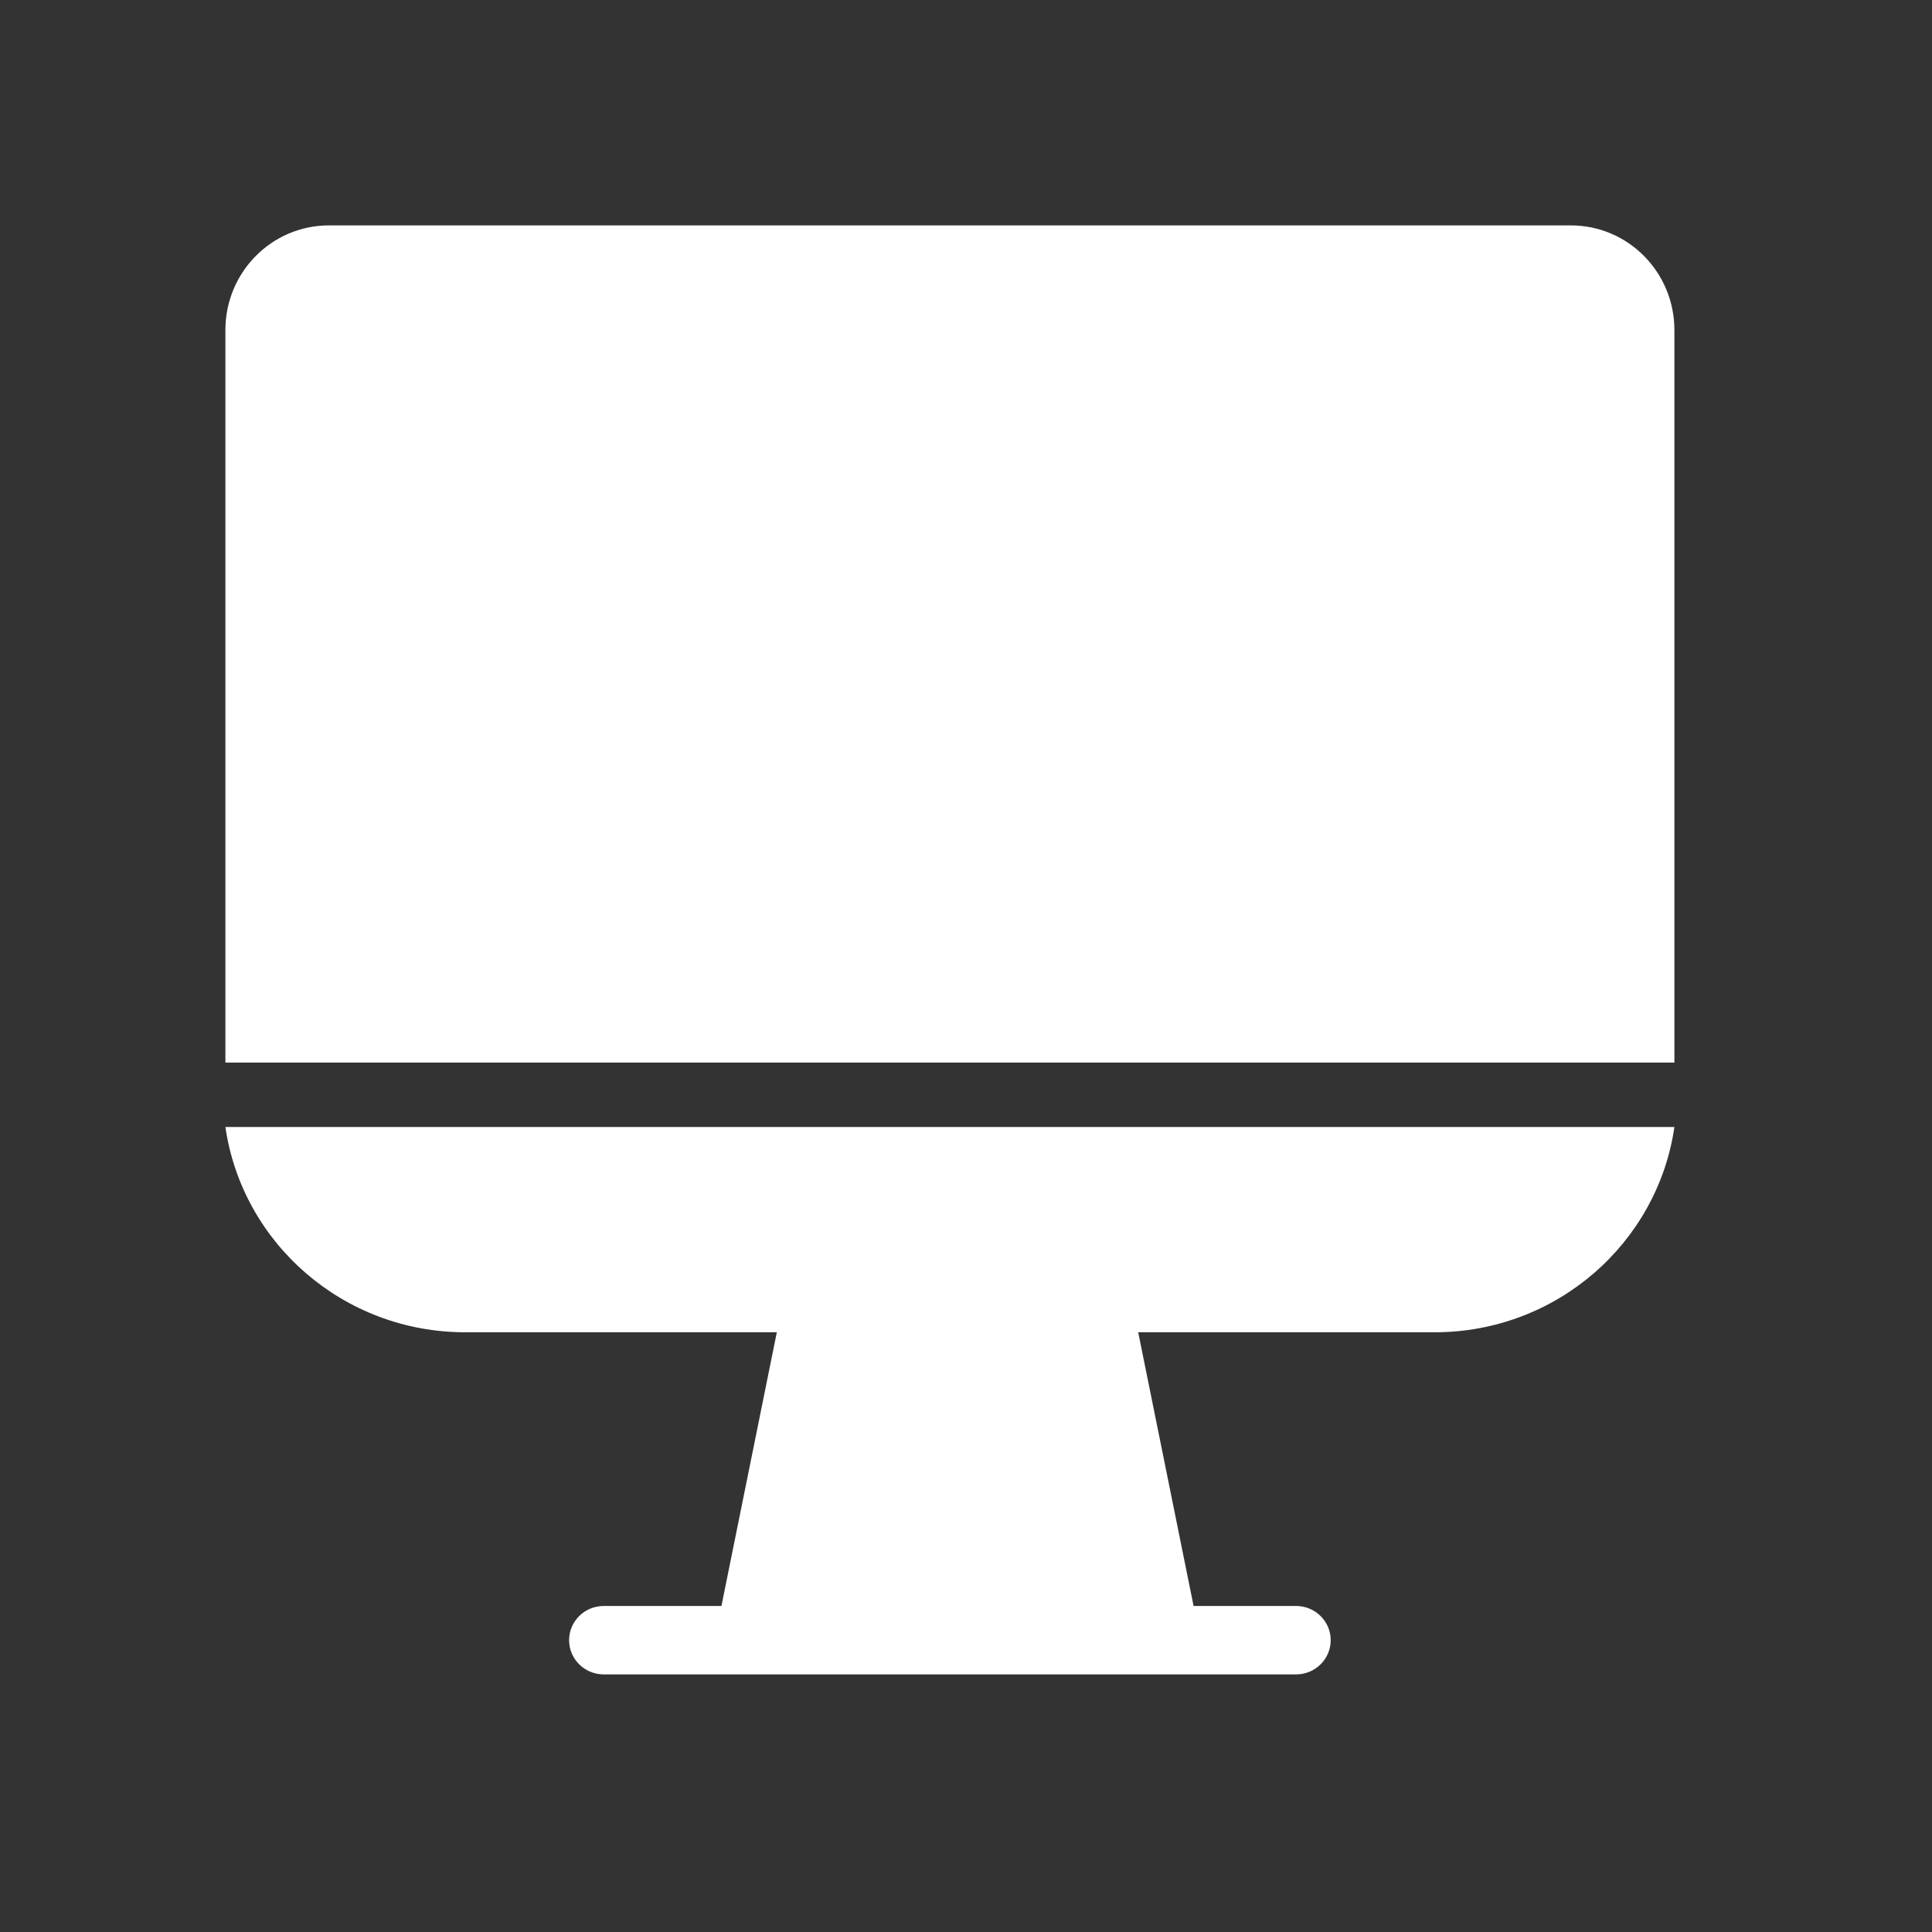 <?xml version="1.0" encoding="UTF-8"?>
<svg width="60px" height="60px" viewBox="0 0 60 60" version="1.1" xmlns="http://www.w3.org/2000/svg" xmlns:xlink="http://www.w3.org/1999/xlink">
    <rect x="0" y="0" width="60" height="60" fill="#333333" stroke="none"/>
    <title>Artboard</title>
    <g id="Artboard" stroke="none" stroke-width="1" fill="none" fill-rule="evenodd">
        <g id="iconspace_Monitor_25px" transform="translate(6.5, 6.5)" fill="#FFFFFF">
            <path d="M28.848,34.875 L30.568,43.375 L33.751,43.375 C34.344,43.375 34.826,43.851 34.826,44.438 C34.826,45.024 34.344,45.5 33.751,45.5 L12.249,45.5 C11.656,45.5 11.174,45.024 11.174,44.438 C11.174,43.851 11.656,43.375 12.249,43.375 L15.905,43.375 L17.625,34.875 L7.949,34.875 C4.158,34.875 1.022,32.104 0.5,28.5 L45.5,28.5 C44.978,32.104 41.842,34.875 38.051,34.875 L28.848,34.875 L28.848,34.875 Z" id="Path"></path>
            <path d="M0.5,26.5 L0.5,3.75 C0.5,1.955 1.939,0.5 3.714,0.5 L42.286,0.5 C44.061,0.5 45.5,1.955 45.5,3.75 L45.5,26.5 L0.5,26.5 Z" id="Path" fill-rule="nonzero"></path>
        </g>
    </g>
</svg>
